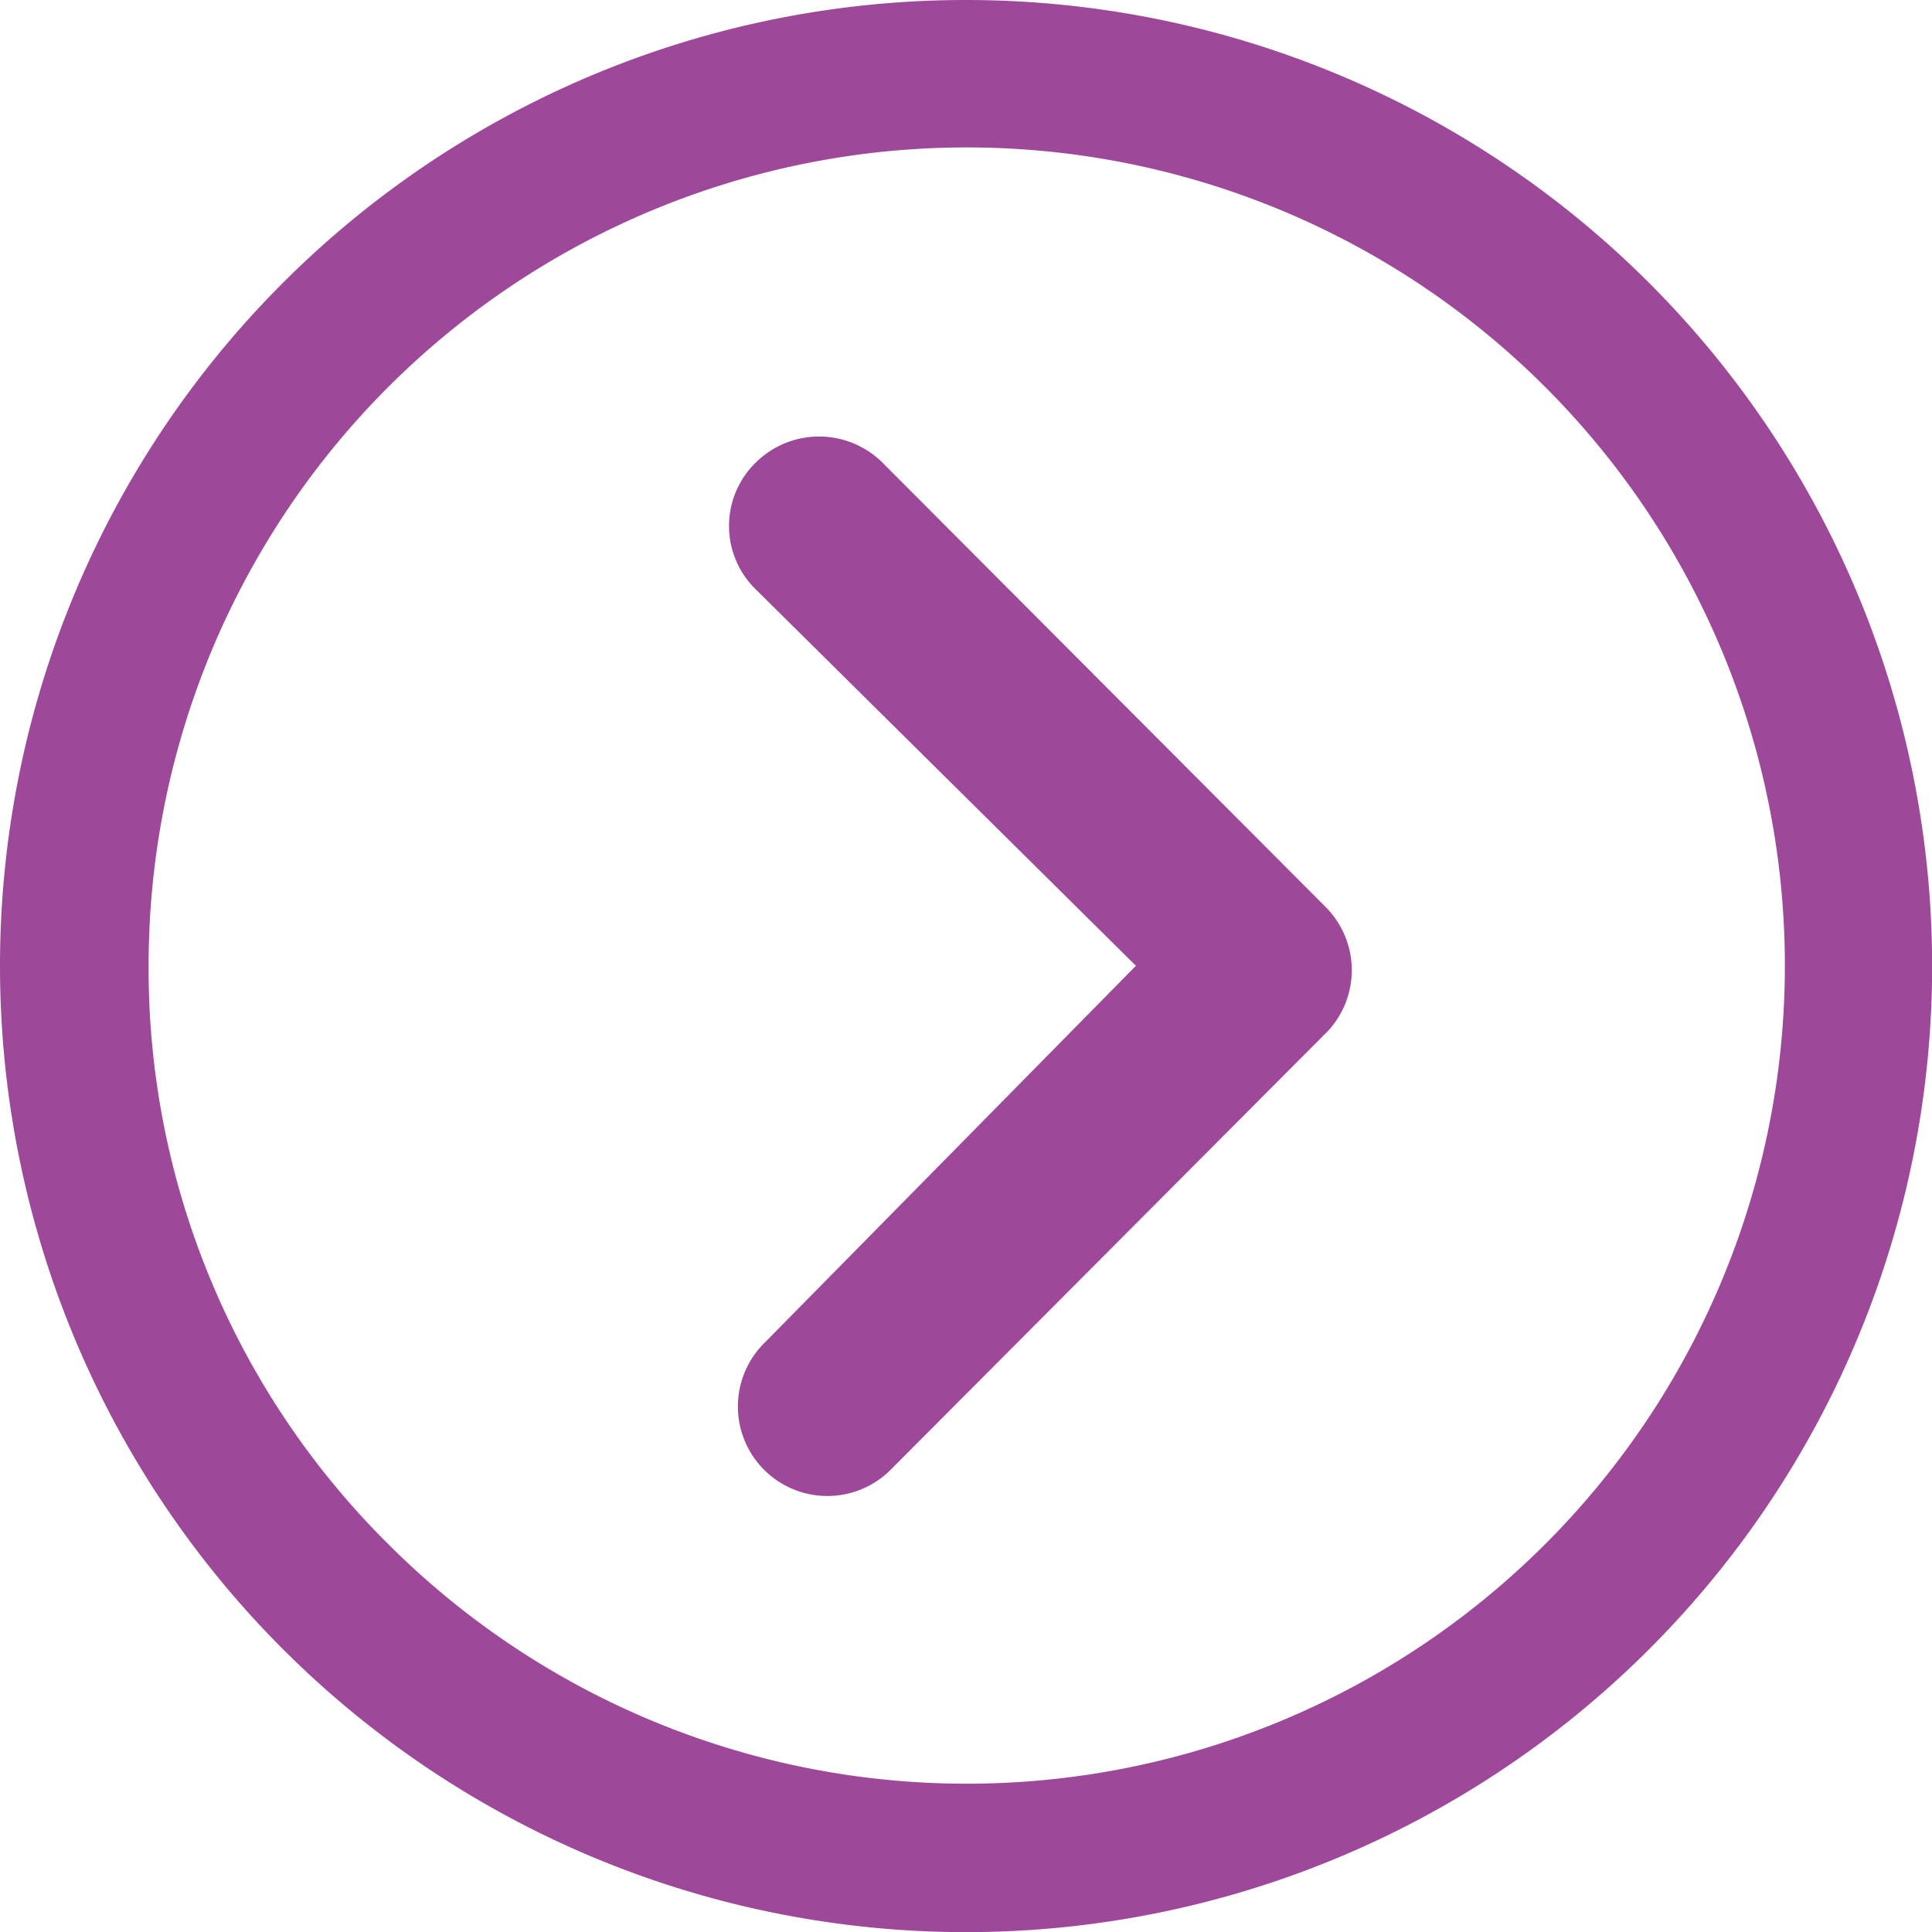 <svg xmlns="http://www.w3.org/2000/svg" width="14.445" height="14.445" viewBox="0 0 14.445 14.445">
  <g id="Icon_ionic-ios-arrow-dropright" data-name="Icon ionic-ios-arrow-dropright" transform="translate(-3.375 -3.375)">
    <path id="パス_508" data-name="パス 508" d="M14.612,10.178a.673.673,0,0,1,.948,0L18.873,13.5a.669.669,0,0,1,.021.924L15.629,17.7a.669.669,0,1,1-.948-.944l2.774-2.816-2.844-2.816A.662.662,0,0,1,14.612,10.178Z" transform="translate(-5.587 -3.344)" fill="#9e4899"/>
    <path id="パス_509" data-name="パス 509" d="M3.375,10.6A7.223,7.223,0,1,0,10.6,3.375,7.221,7.221,0,0,0,3.375,10.6Zm1.111,0a6.117,6.117,0,1,1,1.792,4.32A6.059,6.059,0,0,1,4.486,10.6Z" fill="#9e4899"/>
  </g>
</svg>
